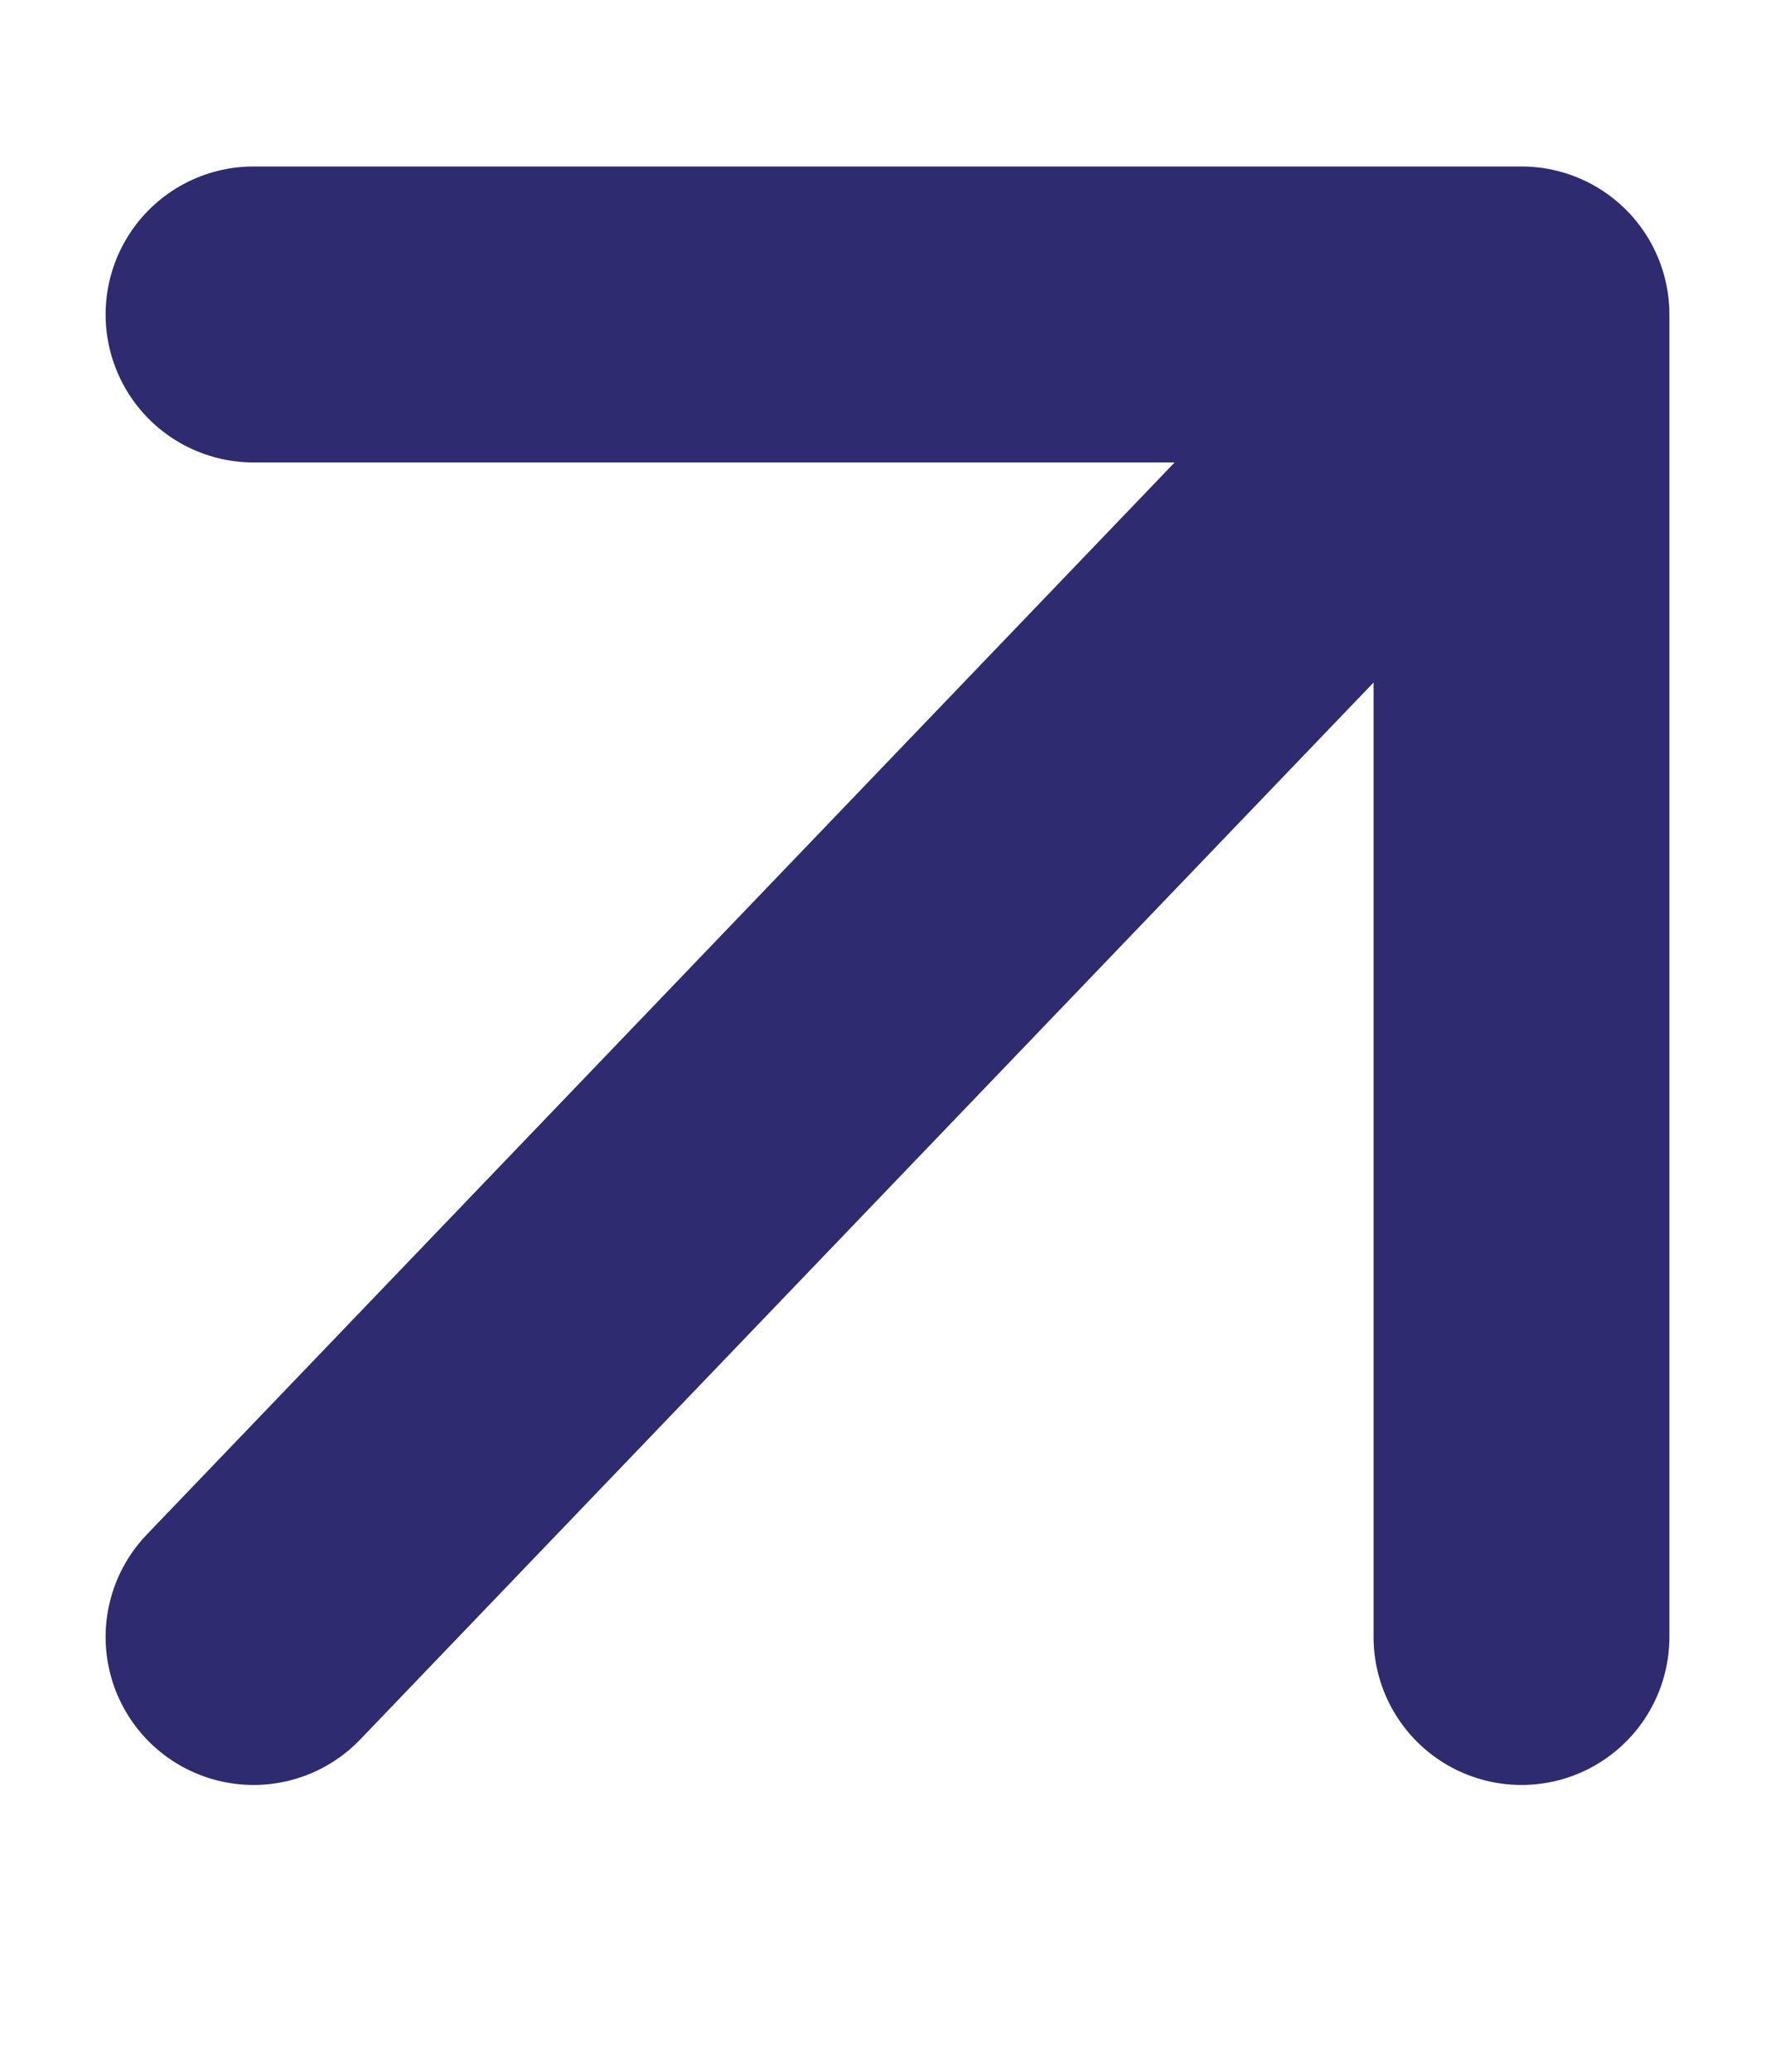 <svg width="12" height="14" viewBox="0 0 12 14" fill="none" xmlns="http://www.w3.org/2000/svg">
<path d="M1.714 2.125H10.286M10.286 2.125V11.062M10.286 2.125L1.714 11.062" stroke="#2E2B70" stroke-width="2" stroke-linecap="round" stroke-linejoin="round"/>
</svg>
